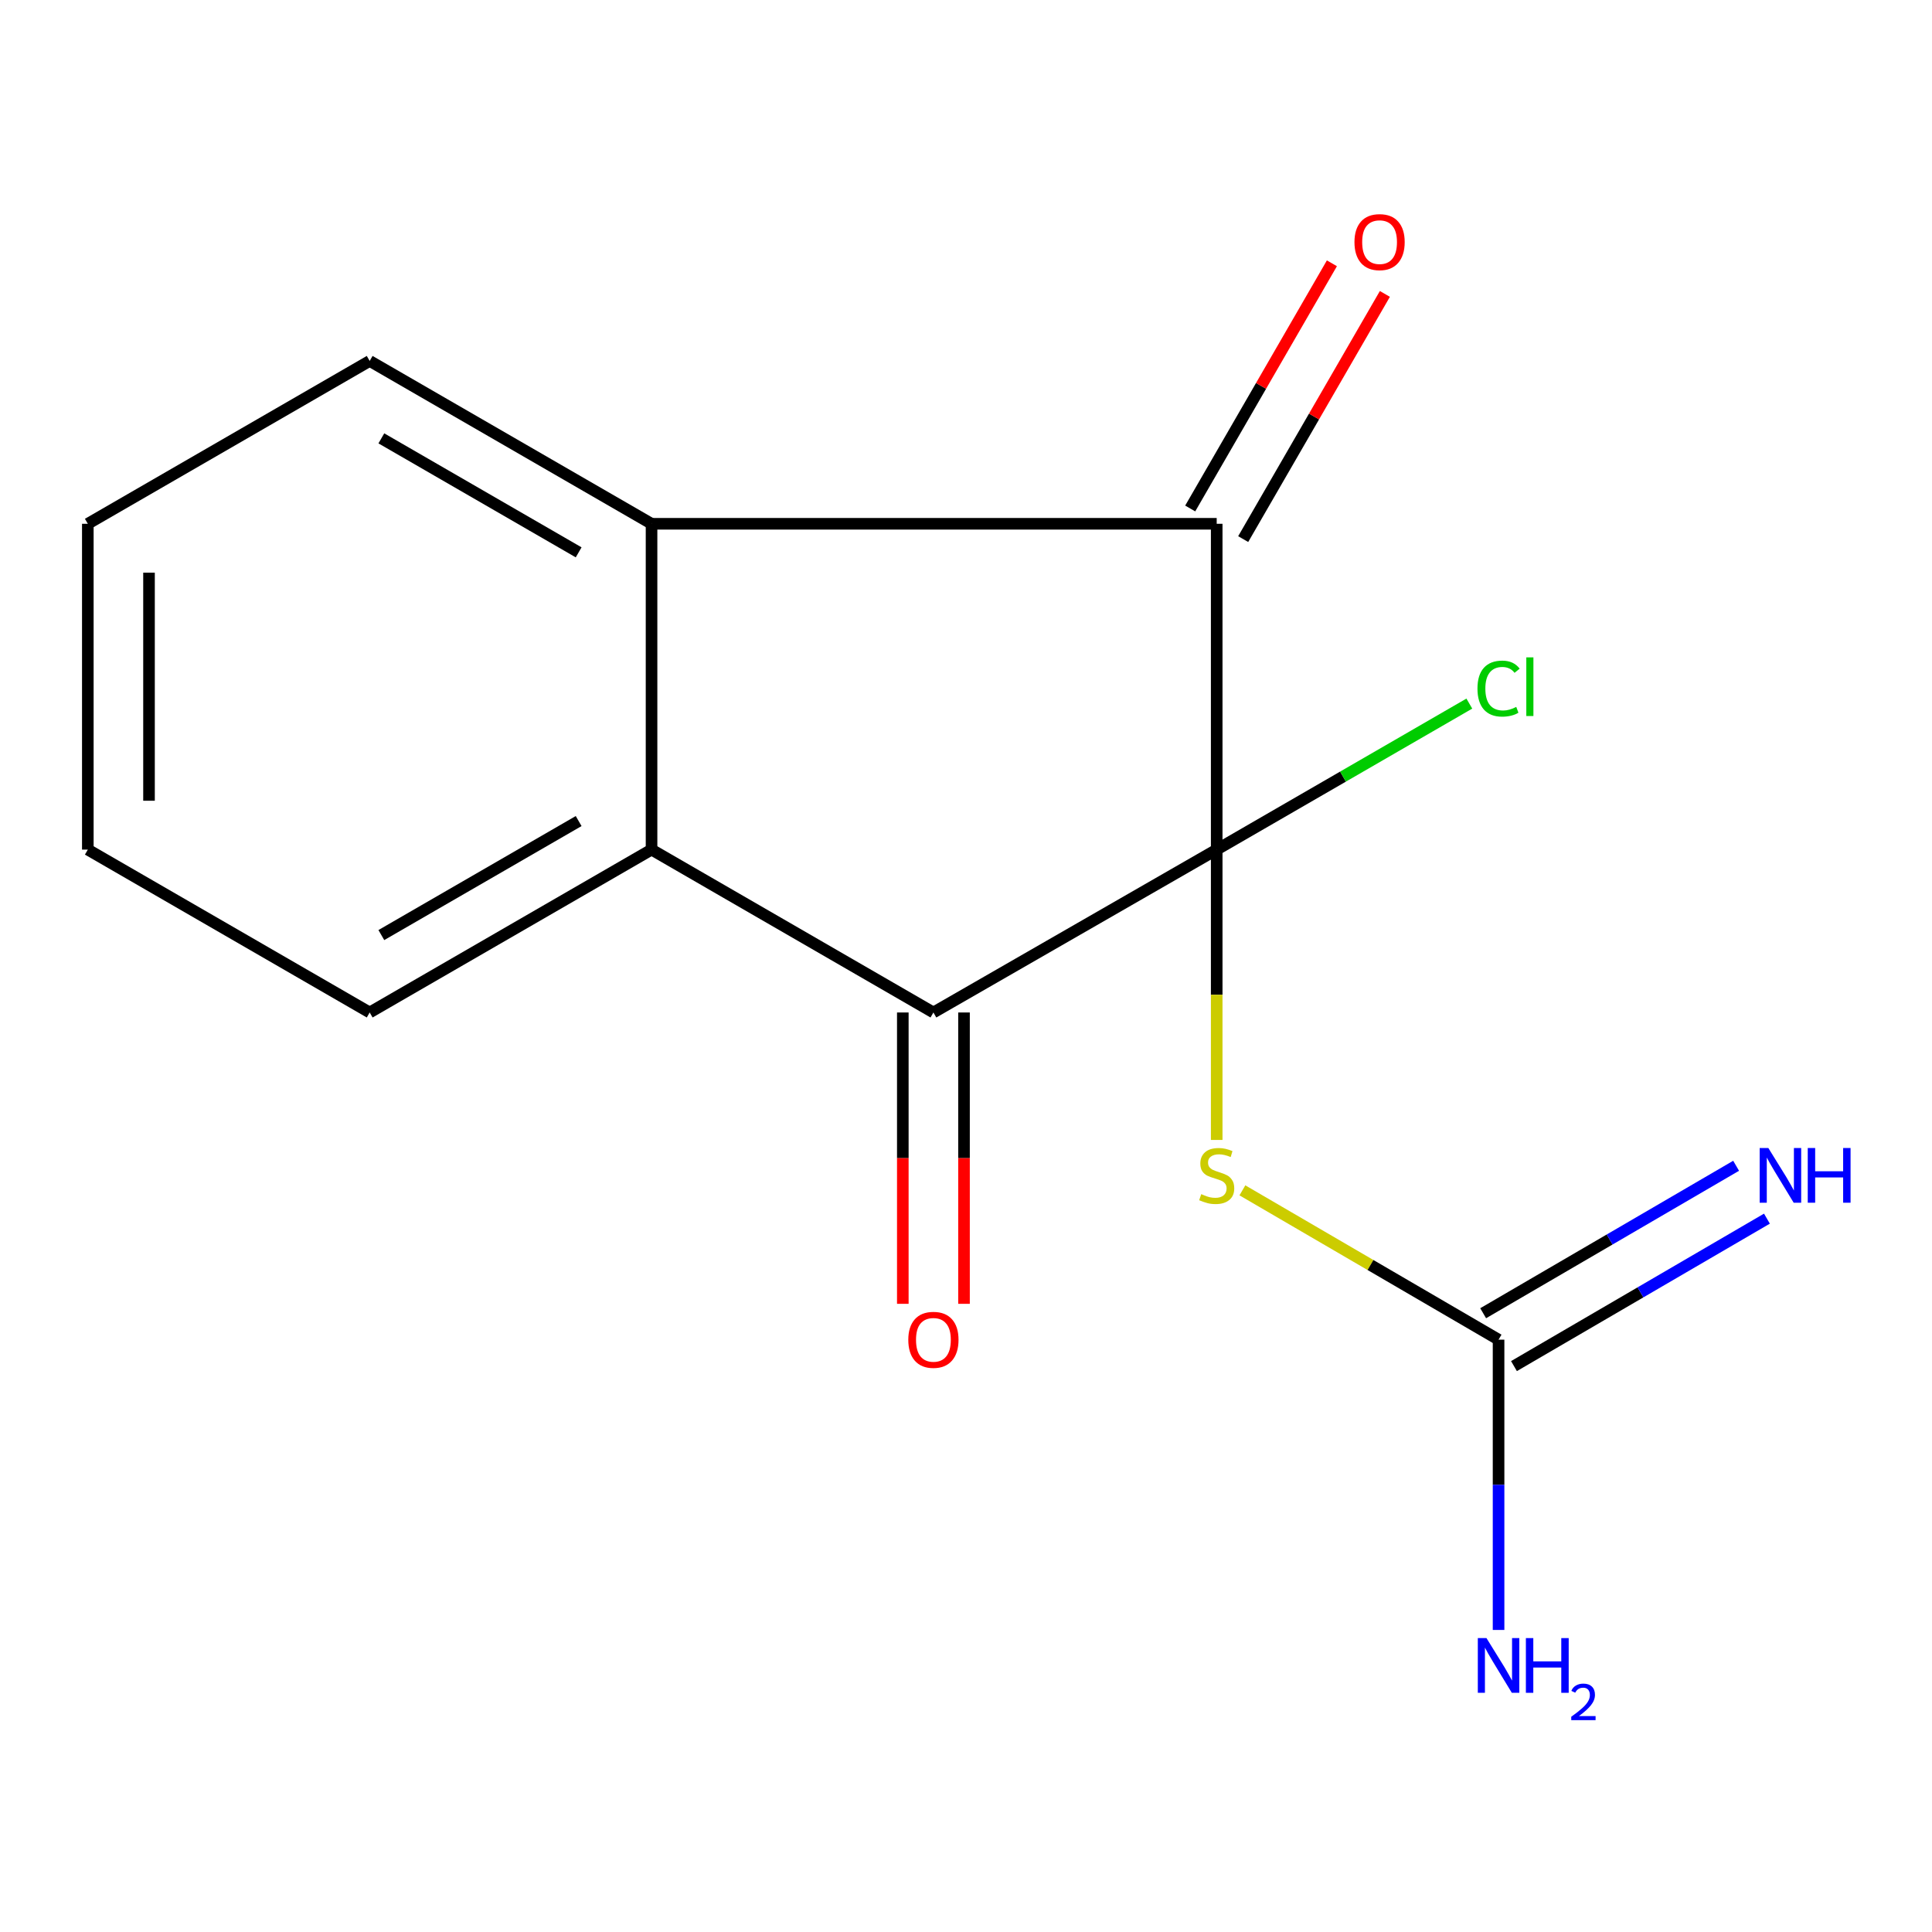<?xml version='1.0' encoding='iso-8859-1'?>
<svg version='1.1' baseProfile='full'
              xmlns='http://www.w3.org/2000/svg'
                      xmlns:rdkit='http://www.rdkit.org/xml'
                      xmlns:xlink='http://www.w3.org/1999/xlink'
                  xml:space='preserve'
width='1000px' height='1000px' viewBox='0 0 1000 1000'>
<!-- END OF HEADER -->
<rect style='opacity:1.0;fill:#FFFFFF;stroke:none' width='1000' height='1000' x='0' y='0'> </rect>
<path class='bond-0' d='M 629.763,439.756 L 629.763,271.112' style='fill:none;fill-rule:evenodd;stroke:#000000;stroke-width:6px;stroke-linecap:butt;stroke-linejoin:miter;stroke-opacity:1' />
<path class='bond-1' d='M 629.763,439.756 L 483.131,524.061' style='fill:none;fill-rule:evenodd;stroke:#000000;stroke-width:6px;stroke-linecap:butt;stroke-linejoin:miter;stroke-opacity:1' />
<path class='bond-2' d='M 629.763,439.756 L 629.763,514.893' style='fill:none;fill-rule:evenodd;stroke:#000000;stroke-width:6px;stroke-linecap:butt;stroke-linejoin:miter;stroke-opacity:1' />
<path class='bond-2' d='M 629.763,514.893 L 629.763,590.03' style='fill:none;fill-rule:evenodd;stroke:#CCCC00;stroke-width:6px;stroke-linecap:butt;stroke-linejoin:miter;stroke-opacity:1' />
<path class='bond-6' d='M 629.763,439.756 L 695.142,401.968' style='fill:none;fill-rule:evenodd;stroke:#000000;stroke-width:6px;stroke-linecap:butt;stroke-linejoin:miter;stroke-opacity:1' />
<path class='bond-6' d='M 695.142,401.968 L 760.522,364.18' style='fill:none;fill-rule:evenodd;stroke:#00CC00;stroke-width:6px;stroke-linecap:butt;stroke-linejoin:miter;stroke-opacity:1' />
<path class='bond-4' d='M 629.763,271.112 L 337.239,271.112' style='fill:none;fill-rule:evenodd;stroke:#000000;stroke-width:6px;stroke-linecap:butt;stroke-linejoin:miter;stroke-opacity:1' />
<path class='bond-8' d='M 643.474,279.036 L 680.144,215.585' style='fill:none;fill-rule:evenodd;stroke:#000000;stroke-width:6px;stroke-linecap:butt;stroke-linejoin:miter;stroke-opacity:1' />
<path class='bond-8' d='M 680.144,215.585 L 716.814,152.134' style='fill:none;fill-rule:evenodd;stroke:#FF0000;stroke-width:6px;stroke-linecap:butt;stroke-linejoin:miter;stroke-opacity:1' />
<path class='bond-8' d='M 616.051,263.188 L 652.721,199.736' style='fill:none;fill-rule:evenodd;stroke:#000000;stroke-width:6px;stroke-linecap:butt;stroke-linejoin:miter;stroke-opacity:1' />
<path class='bond-8' d='M 652.721,199.736 L 689.391,136.285' style='fill:none;fill-rule:evenodd;stroke:#FF0000;stroke-width:6px;stroke-linecap:butt;stroke-linejoin:miter;stroke-opacity:1' />
<path class='bond-3' d='M 483.131,524.061 L 337.239,439.756' style='fill:none;fill-rule:evenodd;stroke:#000000;stroke-width:6px;stroke-linecap:butt;stroke-linejoin:miter;stroke-opacity:1' />
<path class='bond-9' d='M 467.294,524.061 L 467.294,599.458' style='fill:none;fill-rule:evenodd;stroke:#000000;stroke-width:6px;stroke-linecap:butt;stroke-linejoin:miter;stroke-opacity:1' />
<path class='bond-9' d='M 467.294,599.458 L 467.294,674.856' style='fill:none;fill-rule:evenodd;stroke:#FF0000;stroke-width:6px;stroke-linecap:butt;stroke-linejoin:miter;stroke-opacity:1' />
<path class='bond-9' d='M 498.968,524.061 L 498.968,599.458' style='fill:none;fill-rule:evenodd;stroke:#000000;stroke-width:6px;stroke-linecap:butt;stroke-linejoin:miter;stroke-opacity:1' />
<path class='bond-9' d='M 498.968,599.458 L 498.968,674.856' style='fill:none;fill-rule:evenodd;stroke:#FF0000;stroke-width:6px;stroke-linecap:butt;stroke-linejoin:miter;stroke-opacity:1' />
<path class='bond-5' d='M 643.064,616.119 L 709.36,654.764' style='fill:none;fill-rule:evenodd;stroke:#CCCC00;stroke-width:6px;stroke-linecap:butt;stroke-linejoin:miter;stroke-opacity:1' />
<path class='bond-5' d='M 709.36,654.764 L 775.655,693.409' style='fill:none;fill-rule:evenodd;stroke:#000000;stroke-width:6px;stroke-linecap:butt;stroke-linejoin:miter;stroke-opacity:1' />
<path class='bond-12' d='M 337.239,439.756 L 191.347,524.061' style='fill:none;fill-rule:evenodd;stroke:#000000;stroke-width:6px;stroke-linecap:butt;stroke-linejoin:miter;stroke-opacity:1' />
<path class='bond-12' d='M 299.508,424.978 L 197.383,483.991' style='fill:none;fill-rule:evenodd;stroke:#000000;stroke-width:6px;stroke-linecap:butt;stroke-linejoin:miter;stroke-opacity:1' />
<path class='bond-15' d='M 337.239,439.756 L 337.239,271.112' style='fill:none;fill-rule:evenodd;stroke:#000000;stroke-width:6px;stroke-linecap:butt;stroke-linejoin:miter;stroke-opacity:1' />
<path class='bond-11' d='M 337.239,271.112 L 191.347,186.825' style='fill:none;fill-rule:evenodd;stroke:#000000;stroke-width:6px;stroke-linecap:butt;stroke-linejoin:miter;stroke-opacity:1' />
<path class='bond-11' d='M 299.51,285.894 L 197.386,226.893' style='fill:none;fill-rule:evenodd;stroke:#000000;stroke-width:6px;stroke-linecap:butt;stroke-linejoin:miter;stroke-opacity:1' />
<path class='bond-7' d='M 783.63,707.091 L 849.095,668.93' style='fill:none;fill-rule:evenodd;stroke:#000000;stroke-width:6px;stroke-linecap:butt;stroke-linejoin:miter;stroke-opacity:1' />
<path class='bond-7' d='M 849.095,668.93 L 914.561,630.769' style='fill:none;fill-rule:evenodd;stroke:#0000FF;stroke-width:6px;stroke-linecap:butt;stroke-linejoin:miter;stroke-opacity:1' />
<path class='bond-7' d='M 767.679,679.727 L 833.144,641.566' style='fill:none;fill-rule:evenodd;stroke:#000000;stroke-width:6px;stroke-linecap:butt;stroke-linejoin:miter;stroke-opacity:1' />
<path class='bond-7' d='M 833.144,641.566 L 898.61,603.405' style='fill:none;fill-rule:evenodd;stroke:#0000FF;stroke-width:6px;stroke-linecap:butt;stroke-linejoin:miter;stroke-opacity:1' />
<path class='bond-10' d='M 775.655,693.409 L 775.655,768.535' style='fill:none;fill-rule:evenodd;stroke:#000000;stroke-width:6px;stroke-linecap:butt;stroke-linejoin:miter;stroke-opacity:1' />
<path class='bond-10' d='M 775.655,768.535 L 775.655,843.66' style='fill:none;fill-rule:evenodd;stroke:#0000FF;stroke-width:6px;stroke-linecap:butt;stroke-linejoin:miter;stroke-opacity:1' />
<path class='bond-13' d='M 191.347,186.825 L 45.455,271.112' style='fill:none;fill-rule:evenodd;stroke:#000000;stroke-width:6px;stroke-linecap:butt;stroke-linejoin:miter;stroke-opacity:1' />
<path class='bond-14' d='M 191.347,524.061 L 45.455,439.756' style='fill:none;fill-rule:evenodd;stroke:#000000;stroke-width:6px;stroke-linecap:butt;stroke-linejoin:miter;stroke-opacity:1' />
<path class='bond-16' d='M 45.455,271.112 L 45.455,439.756' style='fill:none;fill-rule:evenodd;stroke:#000000;stroke-width:6px;stroke-linecap:butt;stroke-linejoin:miter;stroke-opacity:1' />
<path class='bond-16' d='M 77.128,296.409 L 77.128,414.46' style='fill:none;fill-rule:evenodd;stroke:#000000;stroke-width:6px;stroke-linecap:butt;stroke-linejoin:miter;stroke-opacity:1' />
<path  class='atom-3' d='M 621.763 618.086
Q 622.083 618.206, 623.403 618.766
Q 624.723 619.326, 626.163 619.686
Q 627.643 620.006, 629.083 620.006
Q 631.763 620.006, 633.323 618.726
Q 634.883 617.406, 634.883 615.126
Q 634.883 613.566, 634.083 612.606
Q 633.323 611.646, 632.123 611.126
Q 630.923 610.606, 628.923 610.006
Q 626.403 609.246, 624.883 608.526
Q 623.403 607.806, 622.323 606.286
Q 621.283 604.766, 621.283 602.206
Q 621.283 598.646, 623.683 596.446
Q 626.123 594.246, 630.923 594.246
Q 634.203 594.246, 637.923 595.806
L 637.003 598.886
Q 633.603 597.486, 631.043 597.486
Q 628.283 597.486, 626.763 598.646
Q 625.243 599.766, 625.283 601.726
Q 625.283 603.246, 626.043 604.166
Q 626.843 605.086, 627.963 605.606
Q 629.123 606.126, 631.043 606.726
Q 633.603 607.526, 635.123 608.326
Q 636.643 609.126, 637.723 610.766
Q 638.843 612.366, 638.843 615.126
Q 638.843 619.046, 636.203 621.166
Q 633.603 623.246, 629.243 623.246
Q 626.723 623.246, 624.803 622.686
Q 622.923 622.166, 620.683 621.246
L 621.763 618.086
' fill='#CCCC00'/>
<path  class='atom-7' d='M 764.735 356.414
Q 764.735 349.374, 768.015 345.694
Q 771.335 341.974, 777.615 341.974
Q 783.455 341.974, 786.575 346.094
L 783.935 348.254
Q 781.655 345.254, 777.615 345.254
Q 773.335 345.254, 771.055 348.134
Q 768.815 350.974, 768.815 356.414
Q 768.815 362.014, 771.135 364.894
Q 773.495 367.774, 778.055 367.774
Q 781.175 367.774, 784.815 365.894
L 785.935 368.894
Q 784.455 369.854, 782.215 370.414
Q 779.975 370.974, 777.495 370.974
Q 771.335 370.974, 768.015 367.214
Q 764.735 363.454, 764.735 356.414
' fill='#00CC00'/>
<path  class='atom-7' d='M 790.015 340.254
L 793.695 340.254
L 793.695 370.614
L 790.015 370.614
L 790.015 340.254
' fill='#00CC00'/>
<path  class='atom-8' d='M 915.287 594.206
L 924.567 609.206
Q 925.487 610.686, 926.967 613.366
Q 928.447 616.046, 928.527 616.206
L 928.527 594.206
L 932.287 594.206
L 932.287 622.526
L 928.407 622.526
L 918.447 606.126
Q 917.287 604.206, 916.047 602.006
Q 914.847 599.806, 914.487 599.126
L 914.487 622.526
L 910.807 622.526
L 910.807 594.206
L 915.287 594.206
' fill='#0000FF'/>
<path  class='atom-8' d='M 935.687 594.206
L 939.527 594.206
L 939.527 606.246
L 954.007 606.246
L 954.007 594.206
L 957.847 594.206
L 957.847 622.526
L 954.007 622.526
L 954.007 609.446
L 939.527 609.446
L 939.527 622.526
L 935.687 622.526
L 935.687 594.206
' fill='#0000FF'/>
<path  class='atom-9' d='M 701.067 125.317
Q 701.067 118.517, 704.427 114.717
Q 707.787 110.917, 714.067 110.917
Q 720.347 110.917, 723.707 114.717
Q 727.067 118.517, 727.067 125.317
Q 727.067 132.197, 723.667 136.117
Q 720.267 139.997, 714.067 139.997
Q 707.827 139.997, 704.427 136.117
Q 701.067 132.237, 701.067 125.317
M 714.067 136.797
Q 718.387 136.797, 720.707 133.917
Q 723.067 130.997, 723.067 125.317
Q 723.067 119.757, 720.707 116.957
Q 718.387 114.117, 714.067 114.117
Q 709.747 114.117, 707.387 116.917
Q 705.067 119.717, 705.067 125.317
Q 705.067 131.037, 707.387 133.917
Q 709.747 136.797, 714.067 136.797
' fill='#FF0000'/>
<path  class='atom-10' d='M 470.131 693.489
Q 470.131 686.689, 473.491 682.889
Q 476.851 679.089, 483.131 679.089
Q 489.411 679.089, 492.771 682.889
Q 496.131 686.689, 496.131 693.489
Q 496.131 700.369, 492.731 704.289
Q 489.331 708.169, 483.131 708.169
Q 476.891 708.169, 473.491 704.289
Q 470.131 700.409, 470.131 693.489
M 483.131 704.969
Q 487.451 704.969, 489.771 702.089
Q 492.131 699.169, 492.131 693.489
Q 492.131 687.929, 489.771 685.129
Q 487.451 682.289, 483.131 682.289
Q 478.811 682.289, 476.451 685.089
Q 474.131 687.889, 474.131 693.489
Q 474.131 699.209, 476.451 702.089
Q 478.811 704.969, 483.131 704.969
' fill='#FF0000'/>
<path  class='atom-11' d='M 769.395 847.876
L 778.675 862.876
Q 779.595 864.356, 781.075 867.036
Q 782.555 869.716, 782.635 869.876
L 782.635 847.876
L 786.395 847.876
L 786.395 876.196
L 782.515 876.196
L 772.555 859.796
Q 771.395 857.876, 770.155 855.676
Q 768.955 853.476, 768.595 852.796
L 768.595 876.196
L 764.915 876.196
L 764.915 847.876
L 769.395 847.876
' fill='#0000FF'/>
<path  class='atom-11' d='M 789.795 847.876
L 793.635 847.876
L 793.635 859.916
L 808.115 859.916
L 808.115 847.876
L 811.955 847.876
L 811.955 876.196
L 808.115 876.196
L 808.115 863.116
L 793.635 863.116
L 793.635 876.196
L 789.795 876.196
L 789.795 847.876
' fill='#0000FF'/>
<path  class='atom-11' d='M 813.328 875.202
Q 814.014 873.434, 815.651 872.457
Q 817.288 871.454, 819.558 871.454
Q 822.383 871.454, 823.967 872.985
Q 825.551 874.516, 825.551 877.235
Q 825.551 880.007, 823.492 882.594
Q 821.459 885.182, 817.235 888.244
L 825.868 888.244
L 825.868 890.356
L 813.275 890.356
L 813.275 888.587
Q 816.76 886.106, 818.819 884.258
Q 820.904 882.41, 821.908 880.746
Q 822.911 879.083, 822.911 877.367
Q 822.911 875.572, 822.013 874.569
Q 821.116 873.566, 819.558 873.566
Q 818.053 873.566, 817.05 874.173
Q 816.047 874.78, 815.334 876.126
L 813.328 875.202
' fill='#0000FF'/>
</svg>

